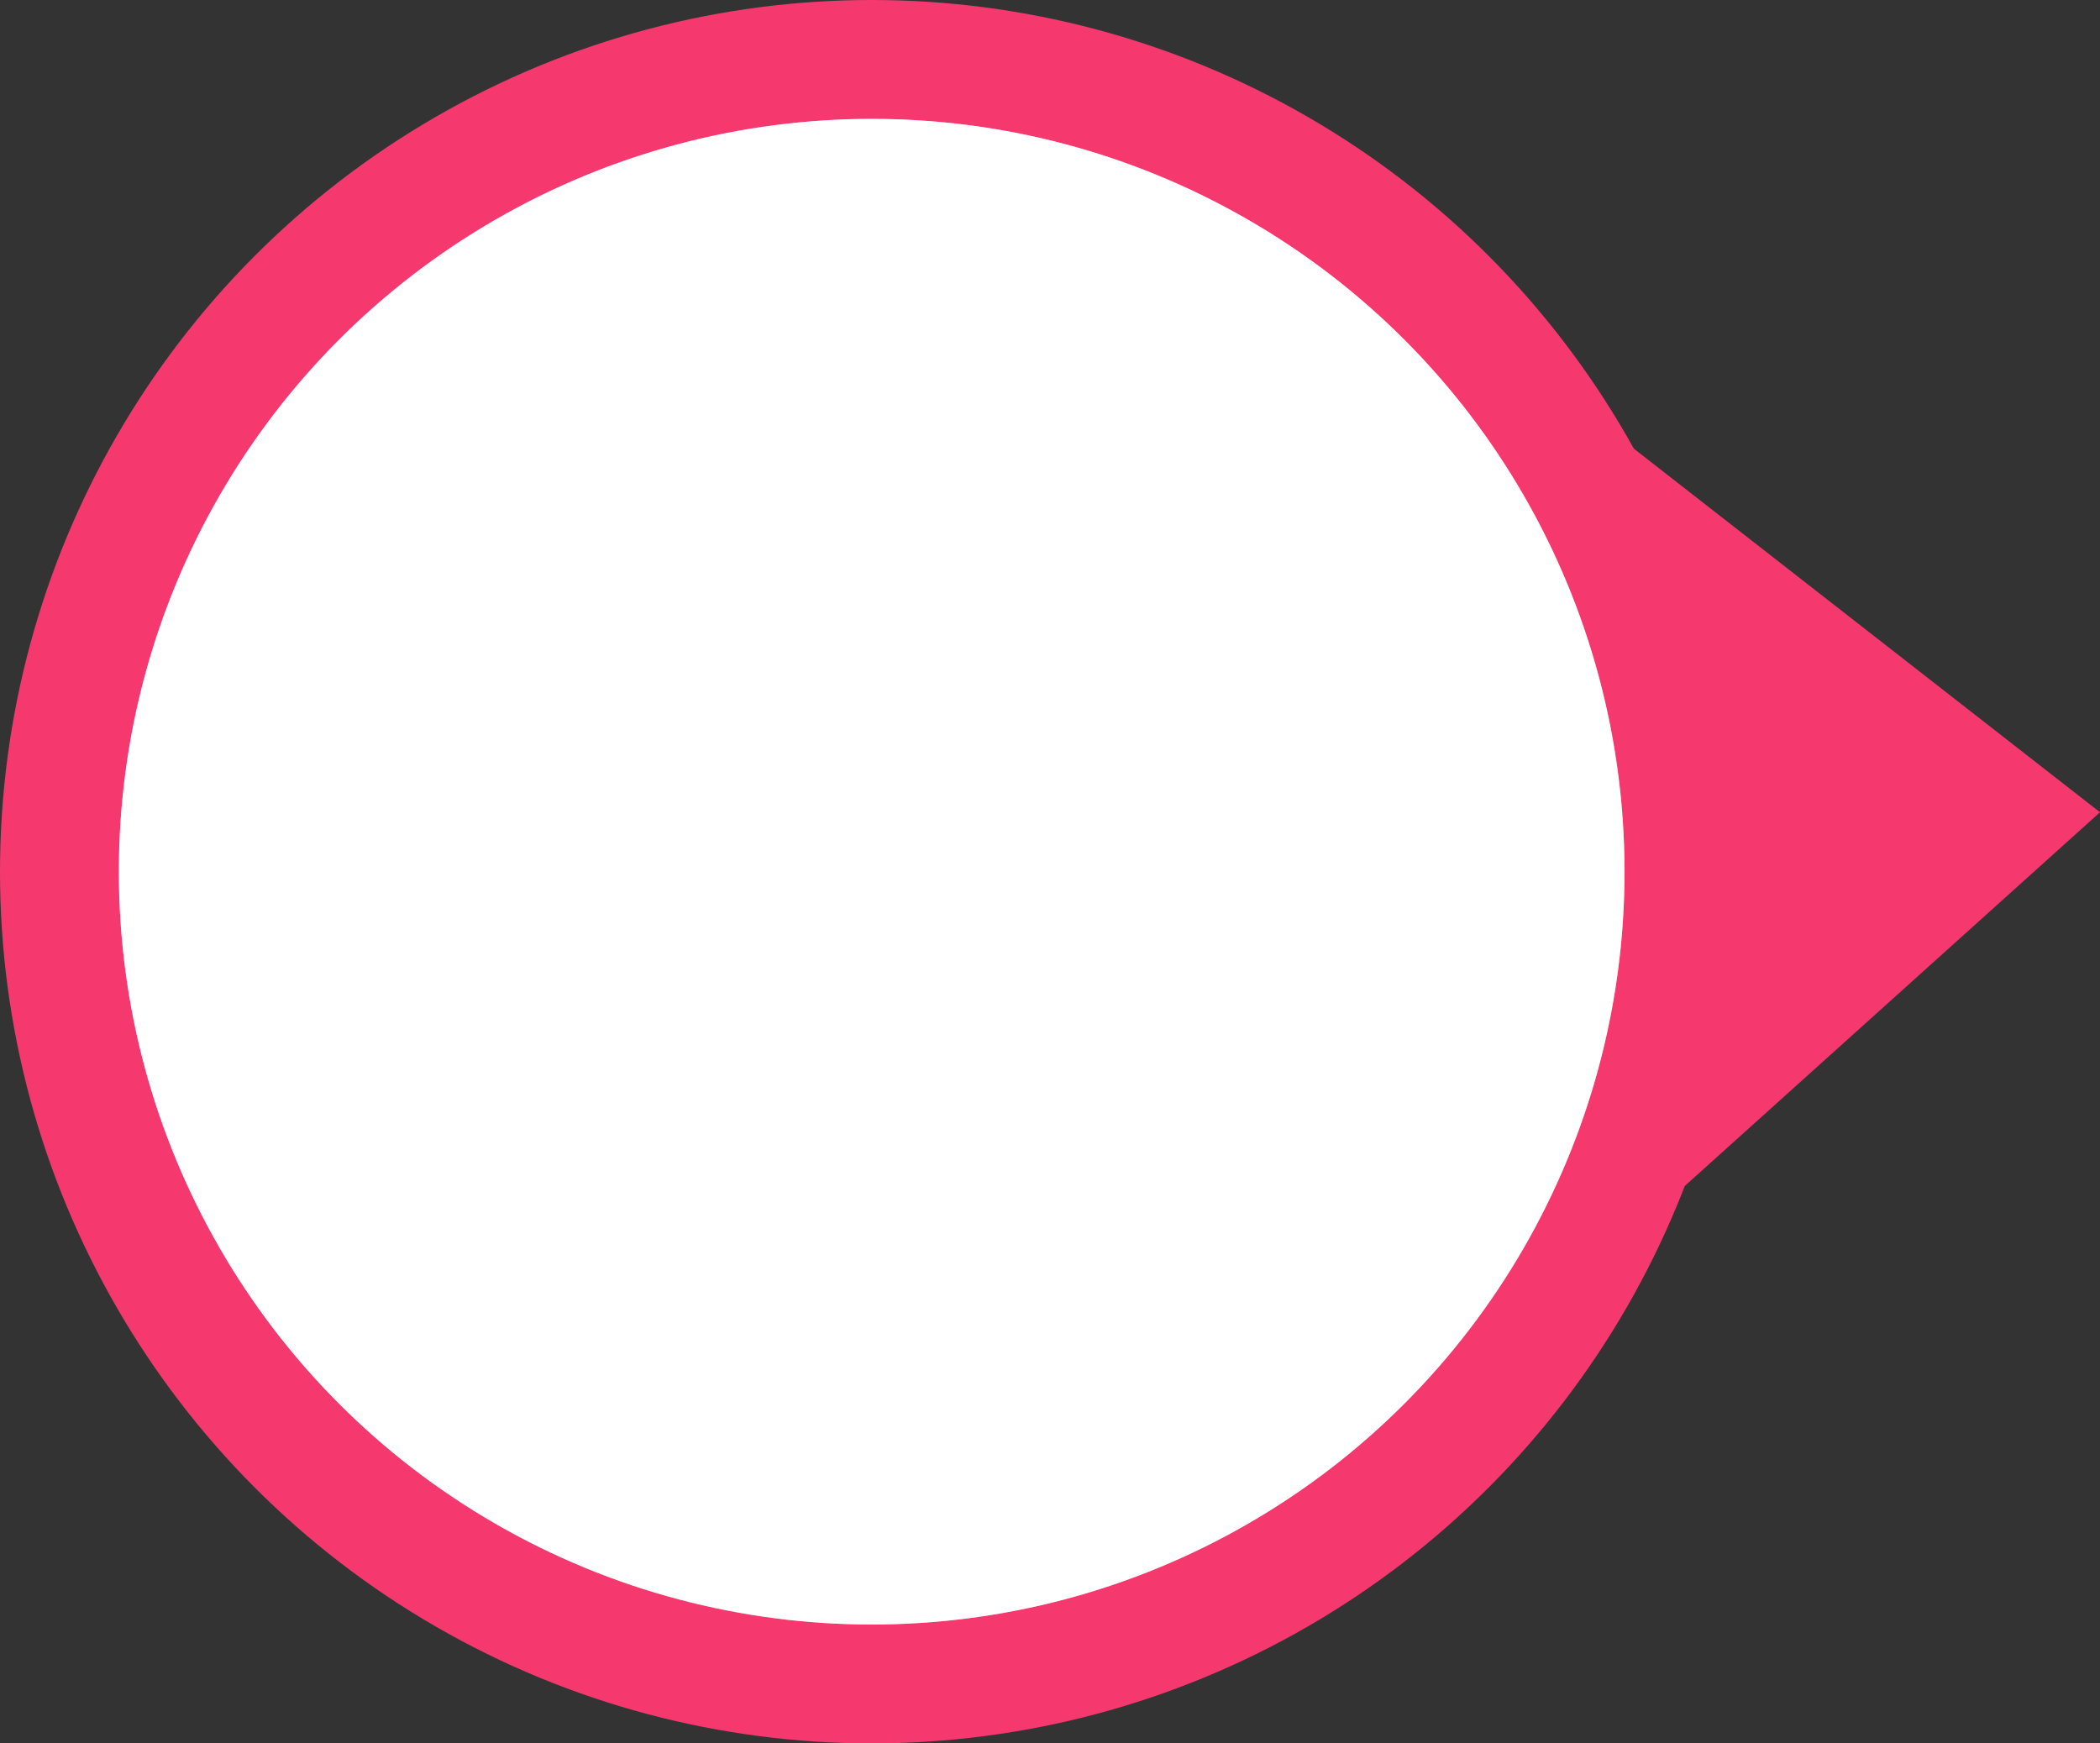 <svg xmlns="http://www.w3.org/2000/svg" fill="none" viewBox="0 0 53 44" height="44" width="53">
<rect x="0" y="0" width="53" height="44" fill="#333333" stroke="none"/>
<circle fill="#F5396F" r="22" cy="22" cx="22"></circle>
<path fill="#F5396F" d="M53 20.5L28 1V43L53 20.5Z"></path>
<circle fill="white" r="19" cy="22" cx="22"></circle>
<circle fill-opacity="0.37" fill="white" r="19" cy="22" cx="22"></circle>
</svg>
